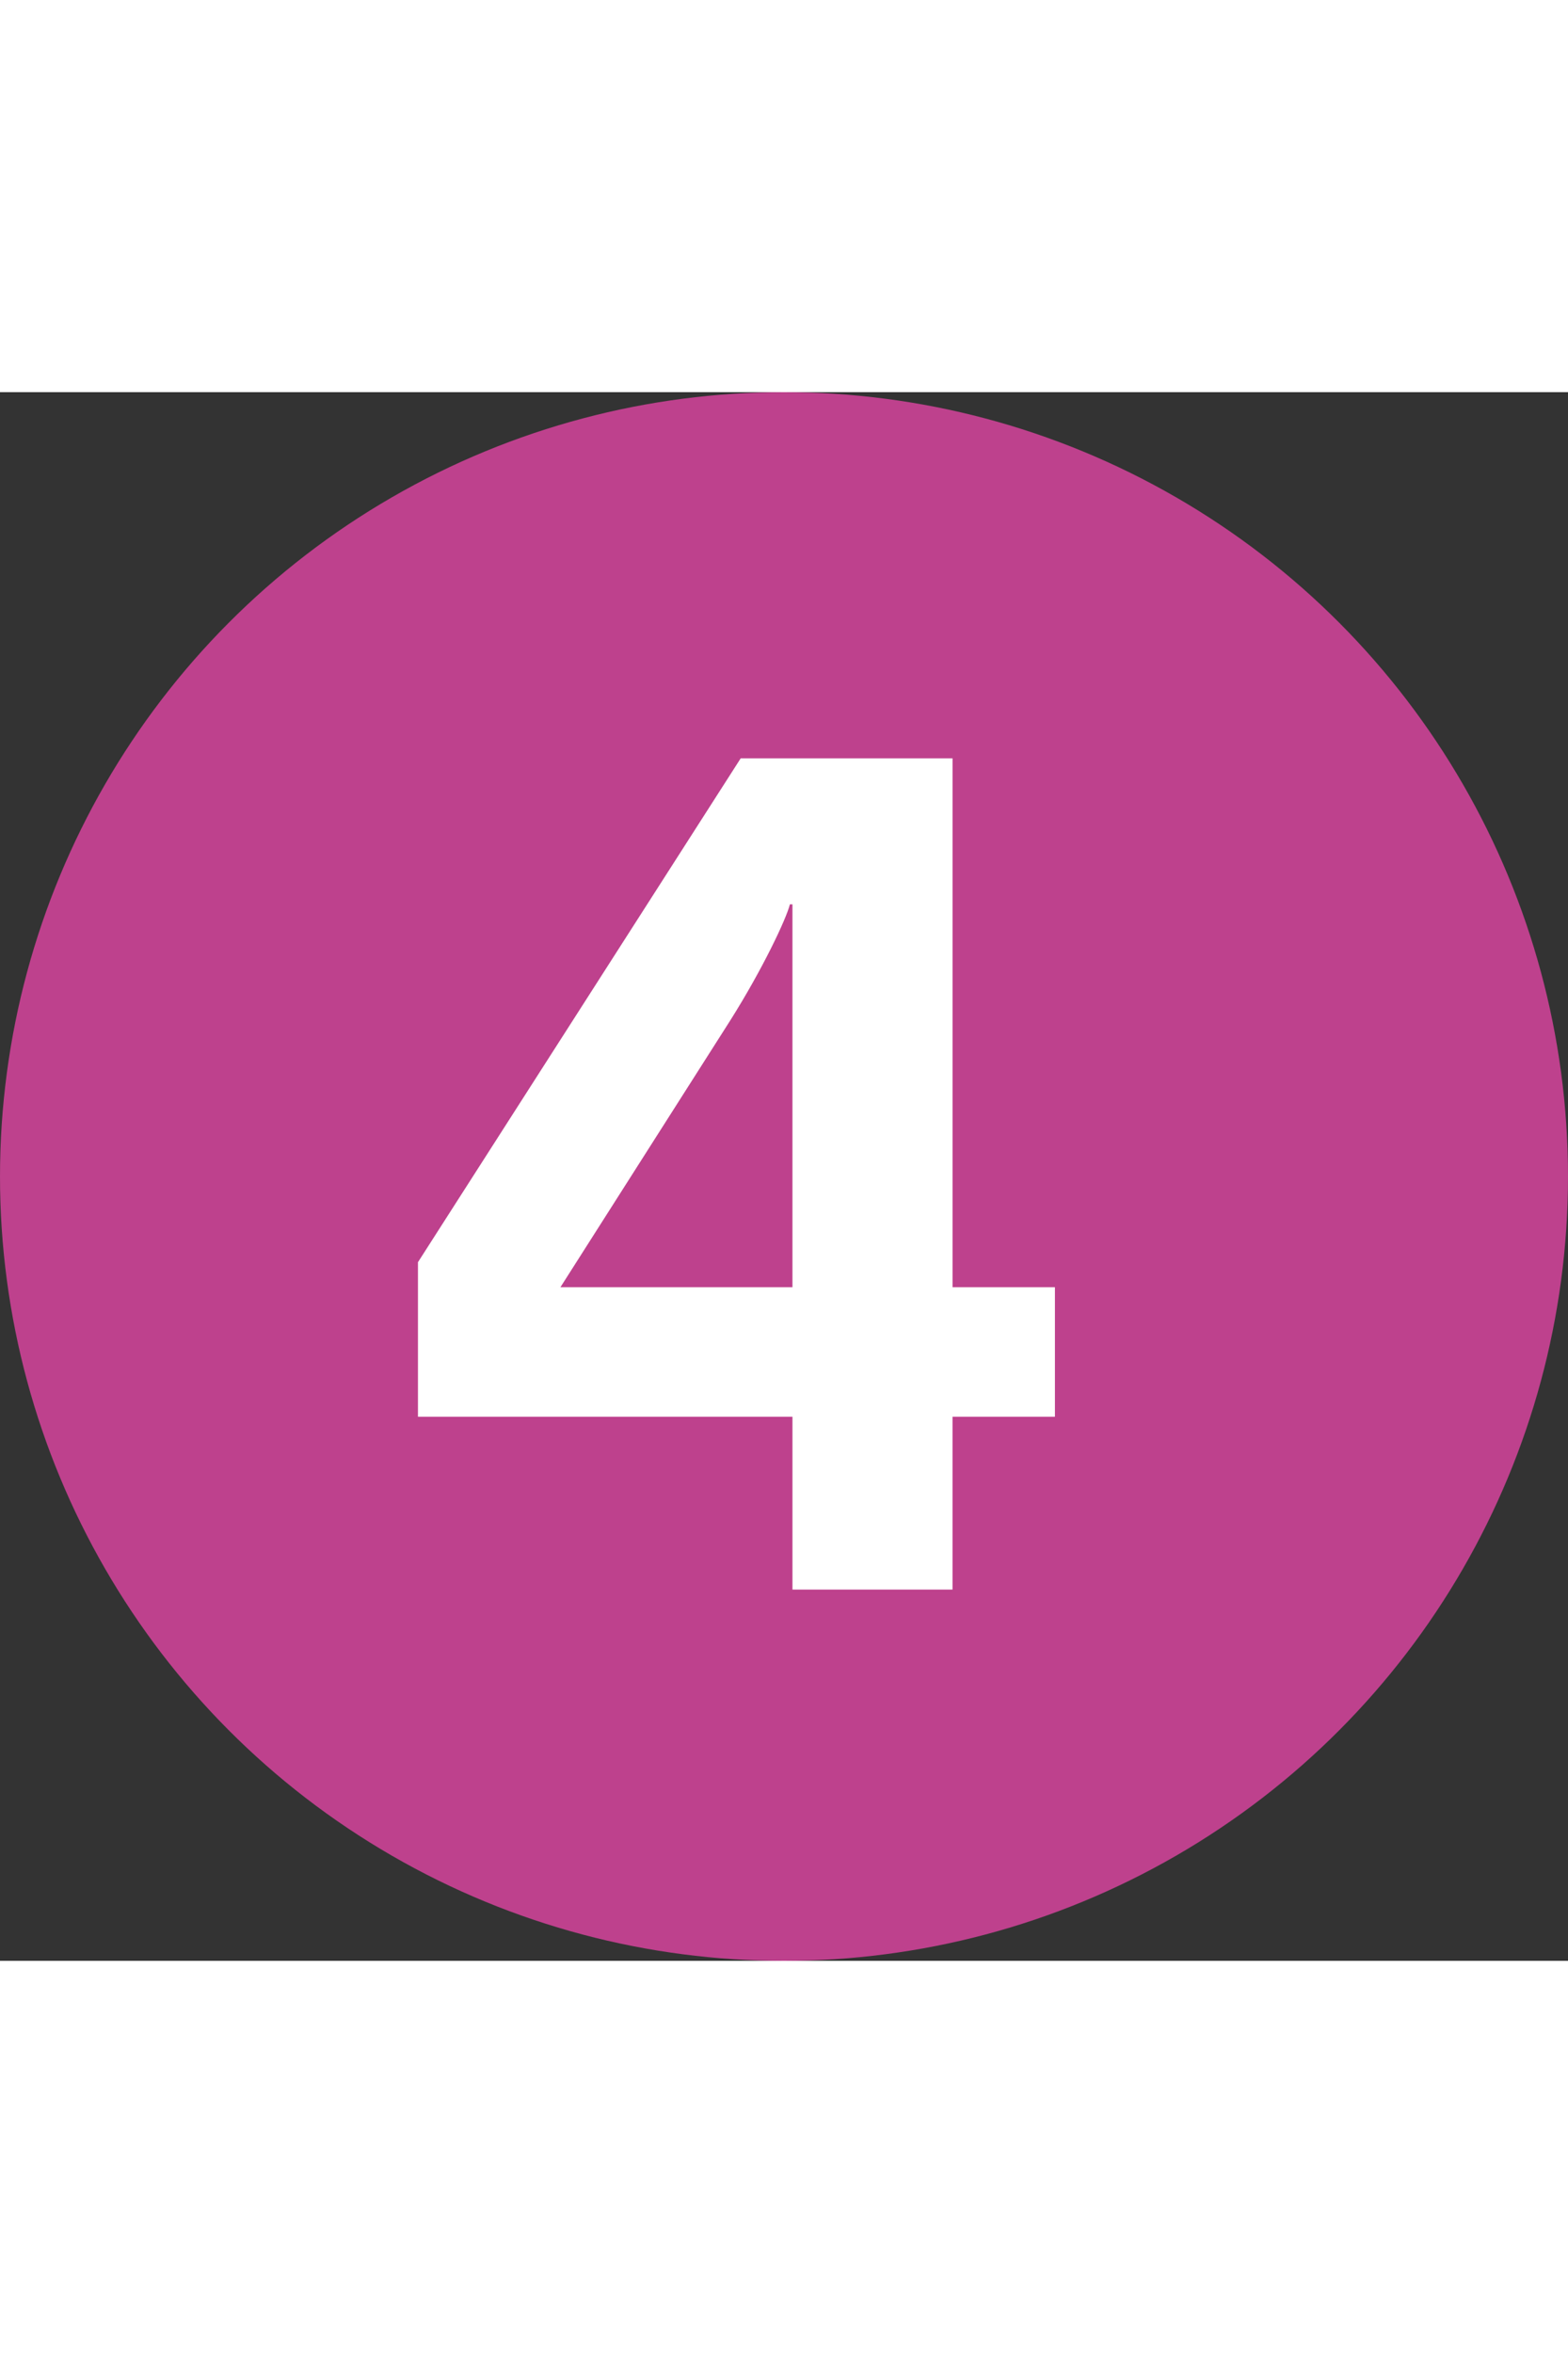 <svg xmlns="http://www.w3.org/2000/svg" width="20" height="30" viewBox="0 0 1000 1000"><rect x="0" y="0" width="1000" height="1000" fill="#333333" stroke="none"/><circle fill="#BE418D" cx="500" cy="500" r="500"/><path fill="#fff" d="M672.79 653.15v-82.556h-65.314v-337.16h-135.1l-205.82 321.2v98.502h238.839v110.21h102.07v-110.199h65.32m-167.389-82.56h-147.99l108.121-169.76c20.926-33.113 36.071-65.387 38.227-74.314h1.641v244.07l.001.004z"/></svg>